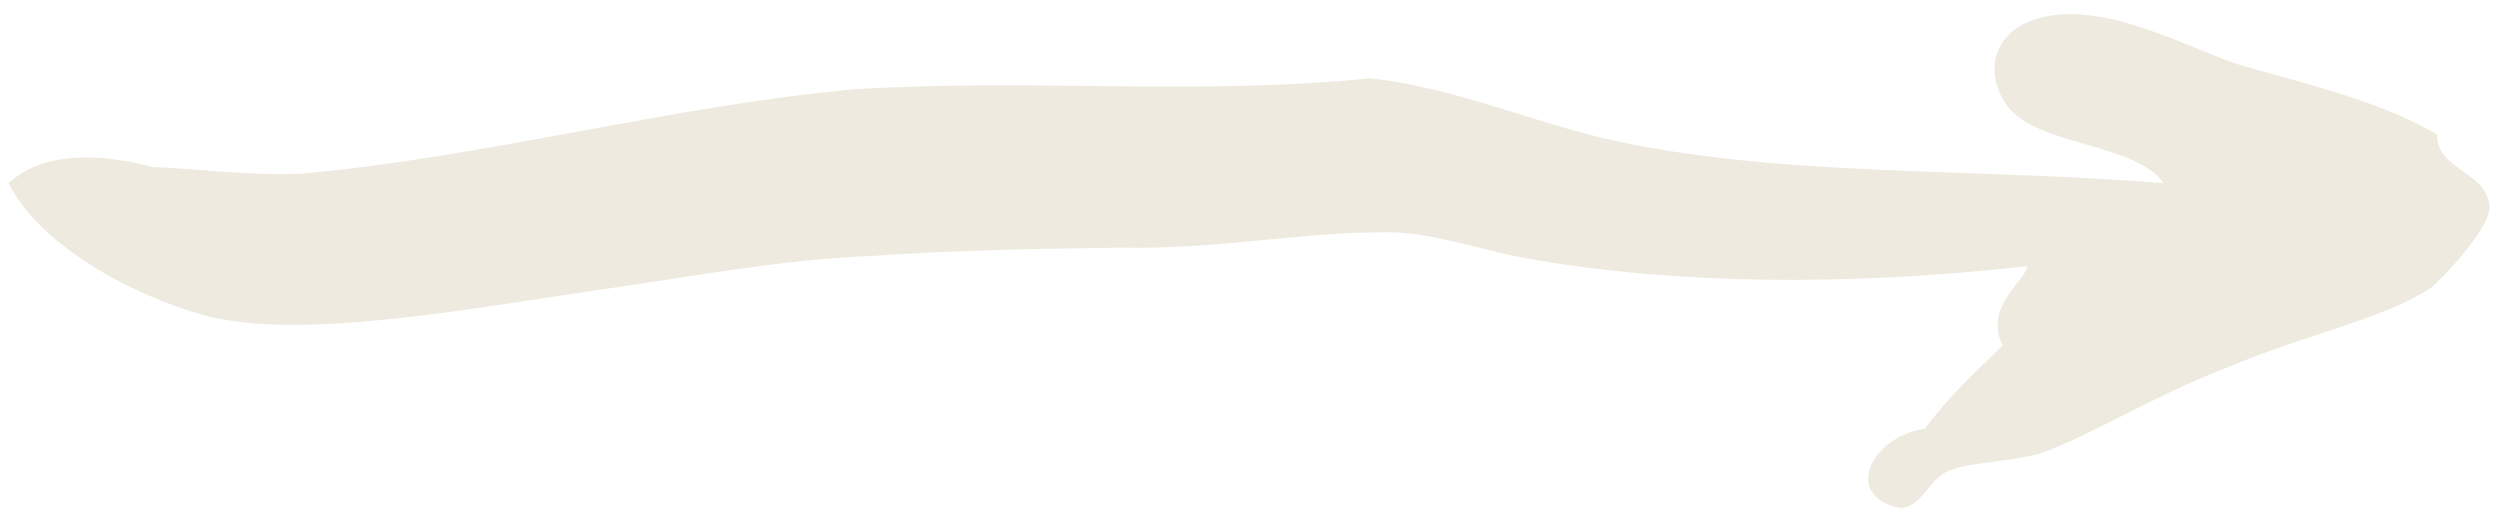 <?xml version="1.0" encoding="UTF-8"?> <svg xmlns="http://www.w3.org/2000/svg" width="153" height="32" viewBox="0 0 153 32" fill="none"> <path fill-rule="evenodd" clip-rule="evenodd" d="M0.528 11.209C2.361 14.939 7.95 18.031 12.481 19.293C18.287 20.836 28.067 18.996 36.783 17.72C42.311 16.94 47.768 15.878 53.436 15.661C58.466 15.304 63.567 15.228 68.668 15.153C74.122 15.288 79.579 14.226 84.397 14.222C87.372 14.078 90.699 15.342 93.531 15.832C102.666 17.441 113.221 17.501 124.063 16.293C123.99 17.208 121.365 18.76 122.564 21.152C120.86 22.773 119.156 24.394 117.806 26.226C114.333 26.793 112.837 30.455 116.307 31.085C117.511 31.084 118.011 29.464 119.075 28.9C120.422 28.265 122.547 28.333 124.816 27.768C127.864 26.709 131.766 24.241 136.162 22.547C141.339 20.359 145.945 19.509 148.783 17.605C149.777 16.76 152.618 13.659 152.337 12.533C152.129 10.492 149.083 10.354 149.159 8.242C145.975 6.344 141.798 5.292 137.267 4.03C134.011 3.047 128.351 -0.326 124.239 1.297C122.041 2.144 121.398 4.398 122.81 6.438C124.646 8.971 130.597 8.683 132.434 11.216C120.747 10.242 108.561 10.888 98.011 8.435C93.197 7.243 88.809 5.346 83.852 4.788C73.577 5.855 63.378 4.809 52.397 5.454C41.202 6.451 29.647 9.631 18.452 10.628C15.476 10.772 12.36 10.353 9.314 10.215C6.412 9.443 2.729 9.166 0.528 11.209Z" fill="#EEEADF"></path> </svg> 